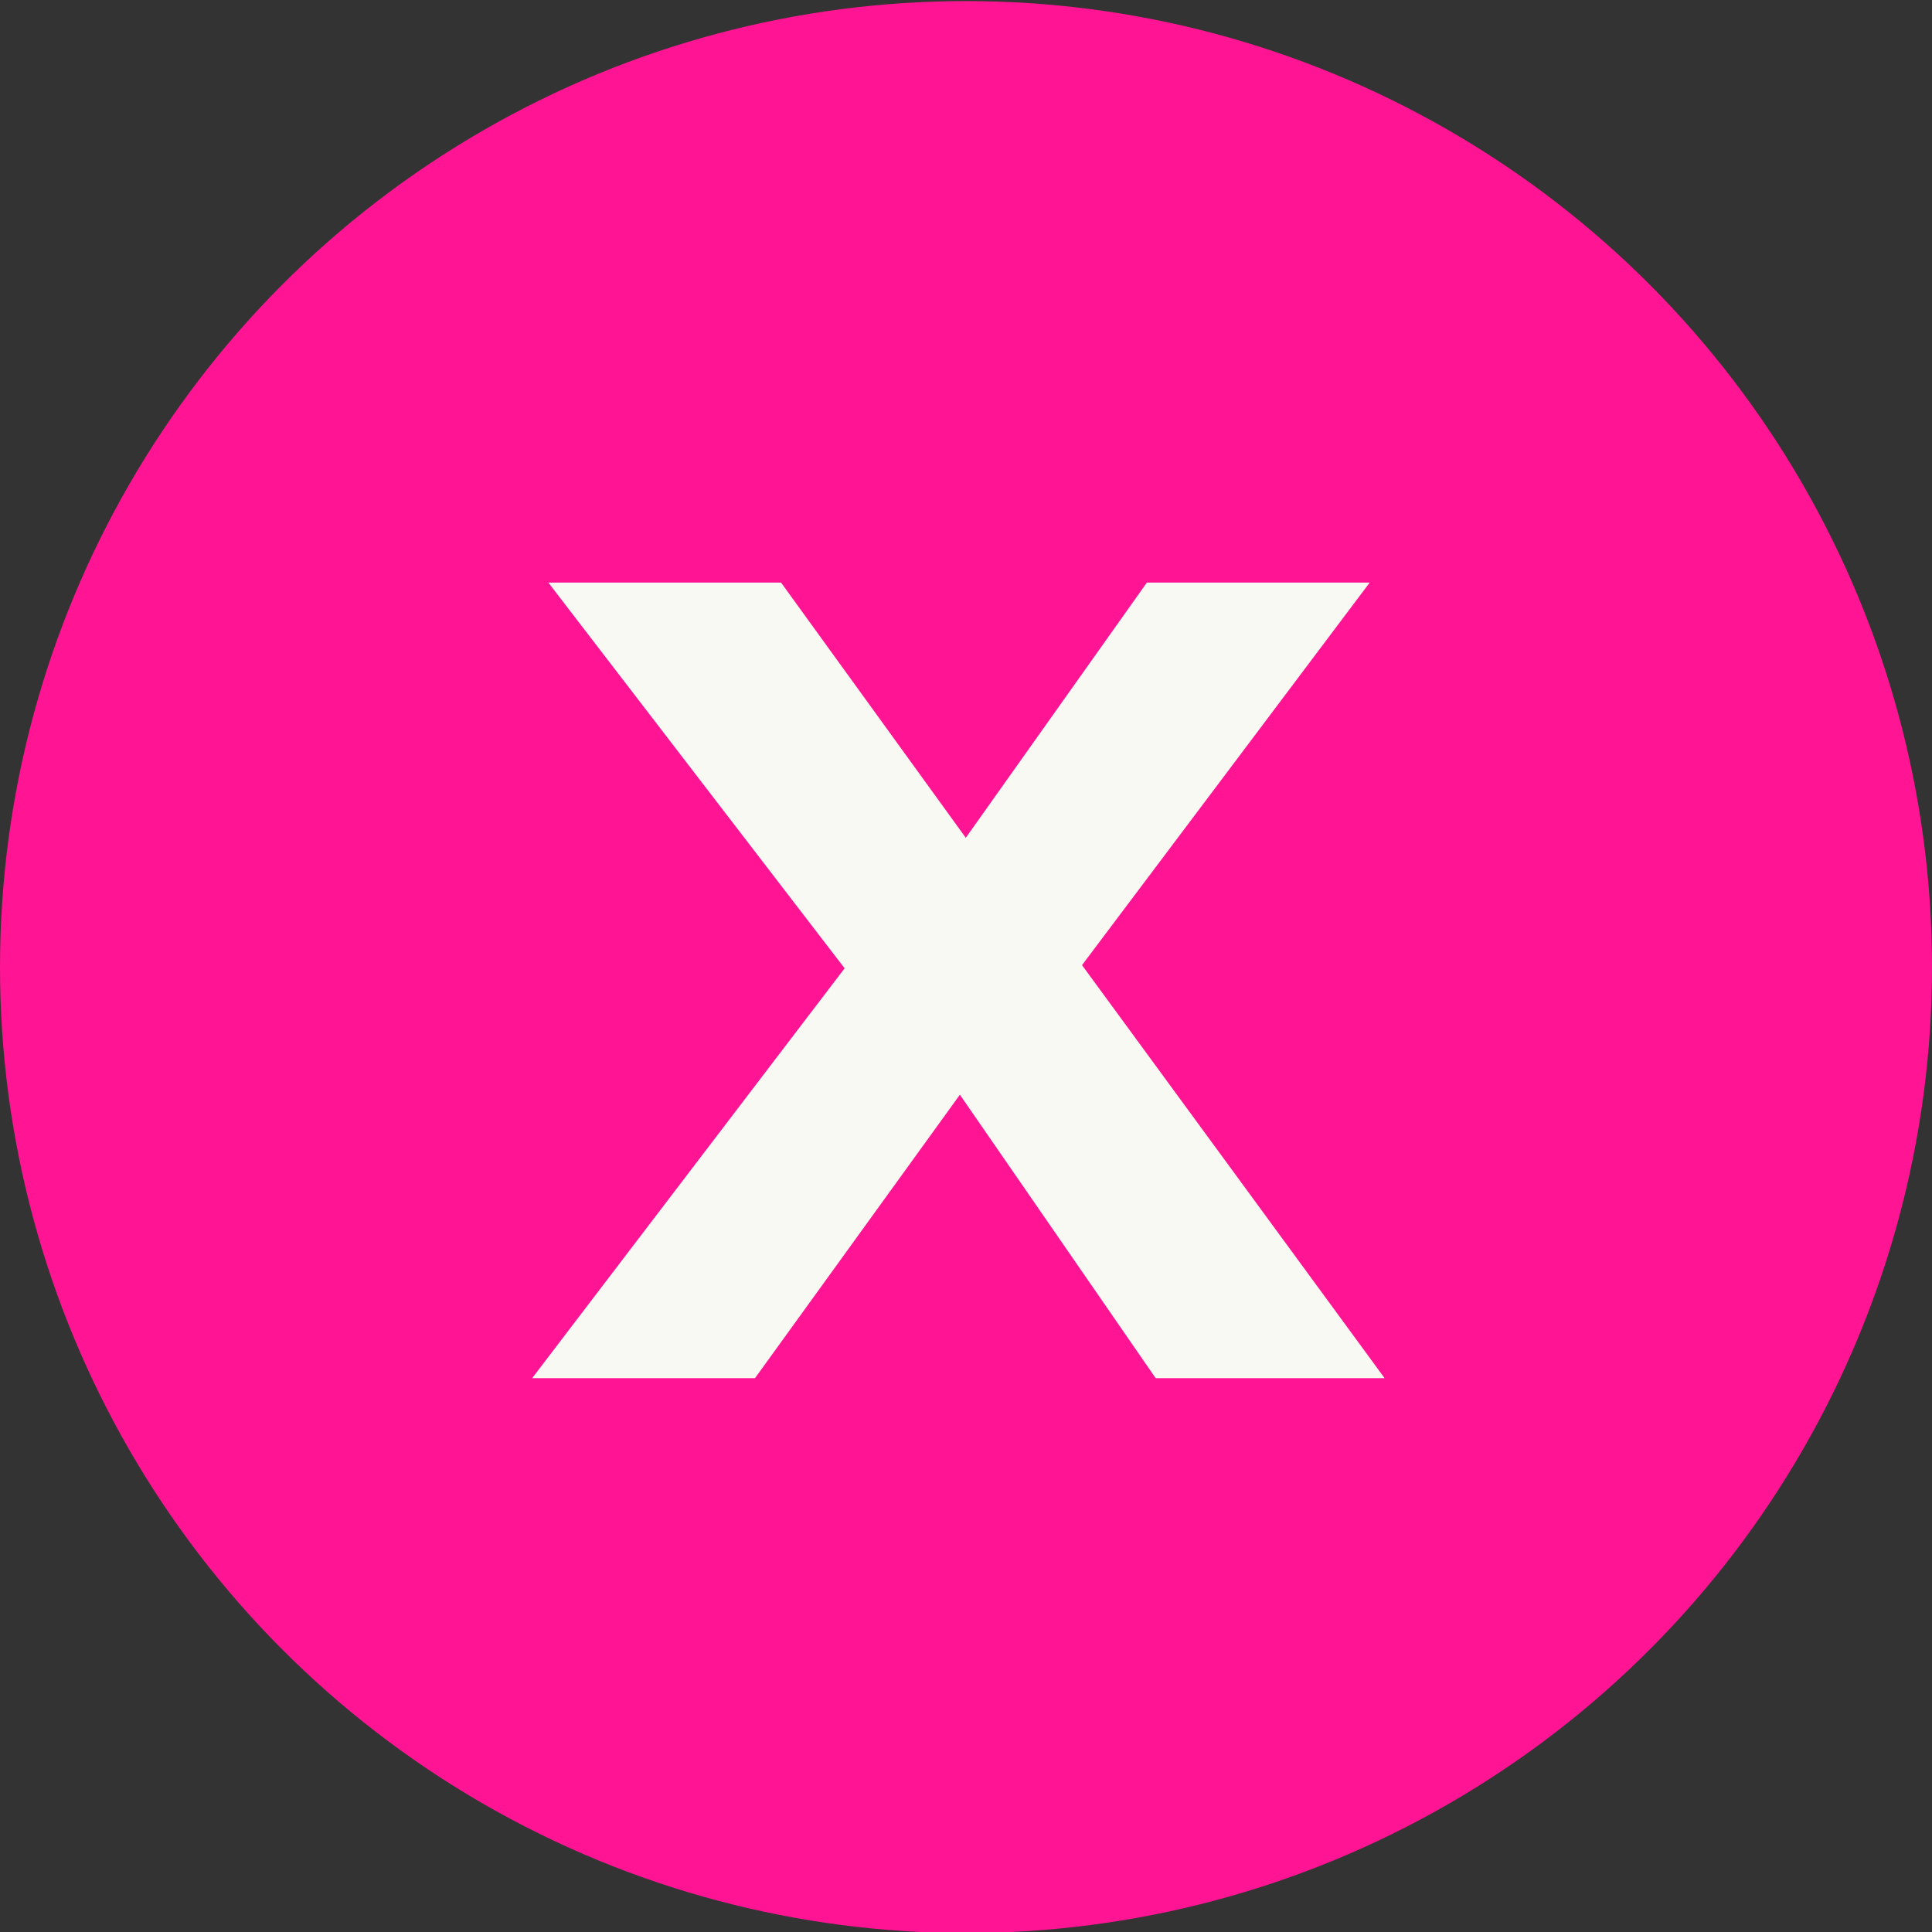<svg width="18" height="18" viewBox="0 0 18 18" fill="none" xmlns="http://www.w3.org/2000/svg">
<rect x="0" y="0" width="18" height="18" fill="#333333" stroke="none"/>
<g id="Group 558">
<circle id="Ellipse 665" cx="9" cy="9.01" r="9" fill="#FF1493"/>
<path id="X" d="M10.767 12.84L8.483 9.533H8.262L5.109 5.428H7.277L9.526 8.535H9.746L12.9 12.84H10.767ZM4.958 12.84L7.984 8.871L9.387 9.585L7.034 12.84H4.958ZM9.816 9.344L8.413 8.63L10.685 5.428H12.761L9.816 9.344Z" fill="#F9F9F4"/>
</g>
</svg>
